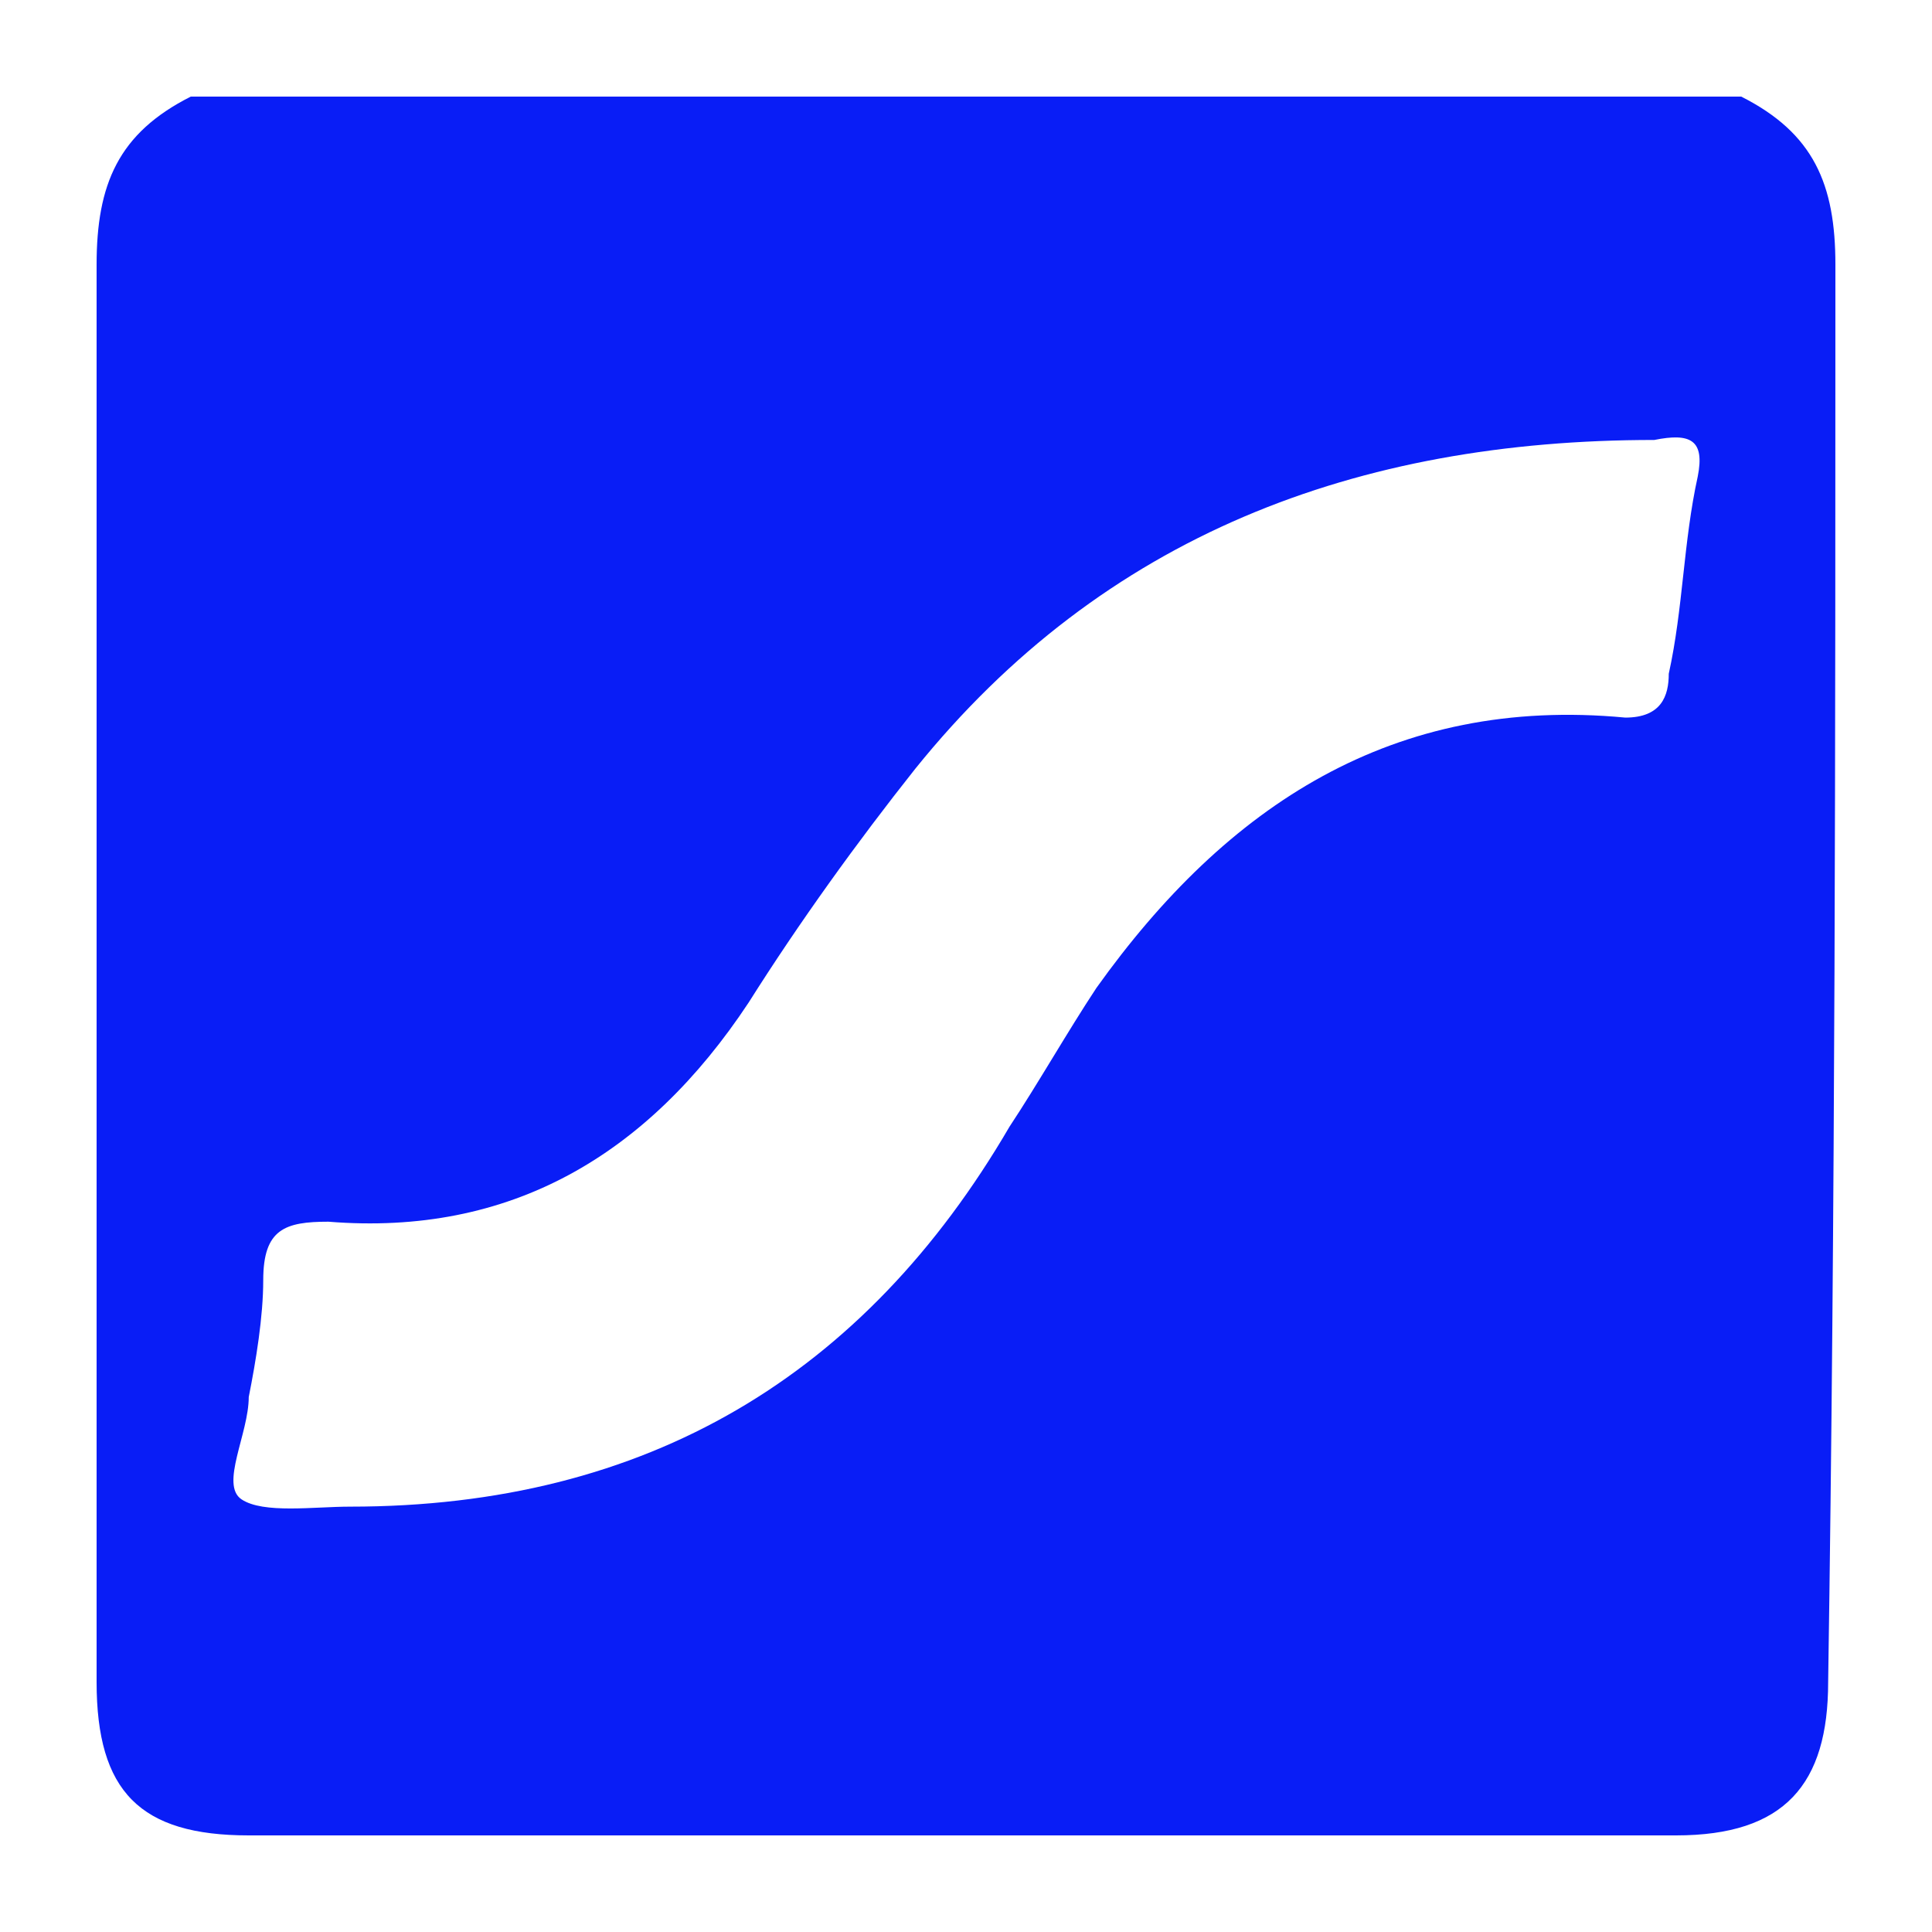 <svg width="80" height="80" viewBox="0 0 80 80" fill="none" xmlns="http://www.w3.org/2000/svg">
<path d="M76 10.958C76 7.63 75.1 5.513 72.1 4H7.9C4.9 5.513 4 7.63 4 10.958C4 30.622 4 49.983 4 69.647C4 74.185 5.8 76 10.3 76C30.1 76 49.9 76 69.4 76C73.9 76 75.7 73.882 75.7 69.647C76 49.983 76 30.319 76 10.958ZM70.3 19.731C69.7 22.454 69.7 25.177 69.1 27.899C69.1 28.807 68.8 29.714 67.3 29.714C57.7 28.807 50.8 33.344 45.4 40.908C44.2 42.723 43 44.84 41.8 46.656C35.8 56.941 26.8 62.387 14.5 62.387C13 62.387 10.9 62.689 10 62.084C9.1 61.479 10.3 59.361 10.3 57.849C10.6 56.336 10.9 54.521 10.9 53.008C10.9 50.891 11.8 50.588 13.6 50.588C21.1 51.193 26.8 47.865 31 41.513C33.1 38.185 35.5 34.857 37.9 31.832C45.7 22.151 56.2 18.218 68.5 18.218C70 17.916 70.6 18.218 70.3 19.731Z" fill="#091DF6"/>
</svg>
